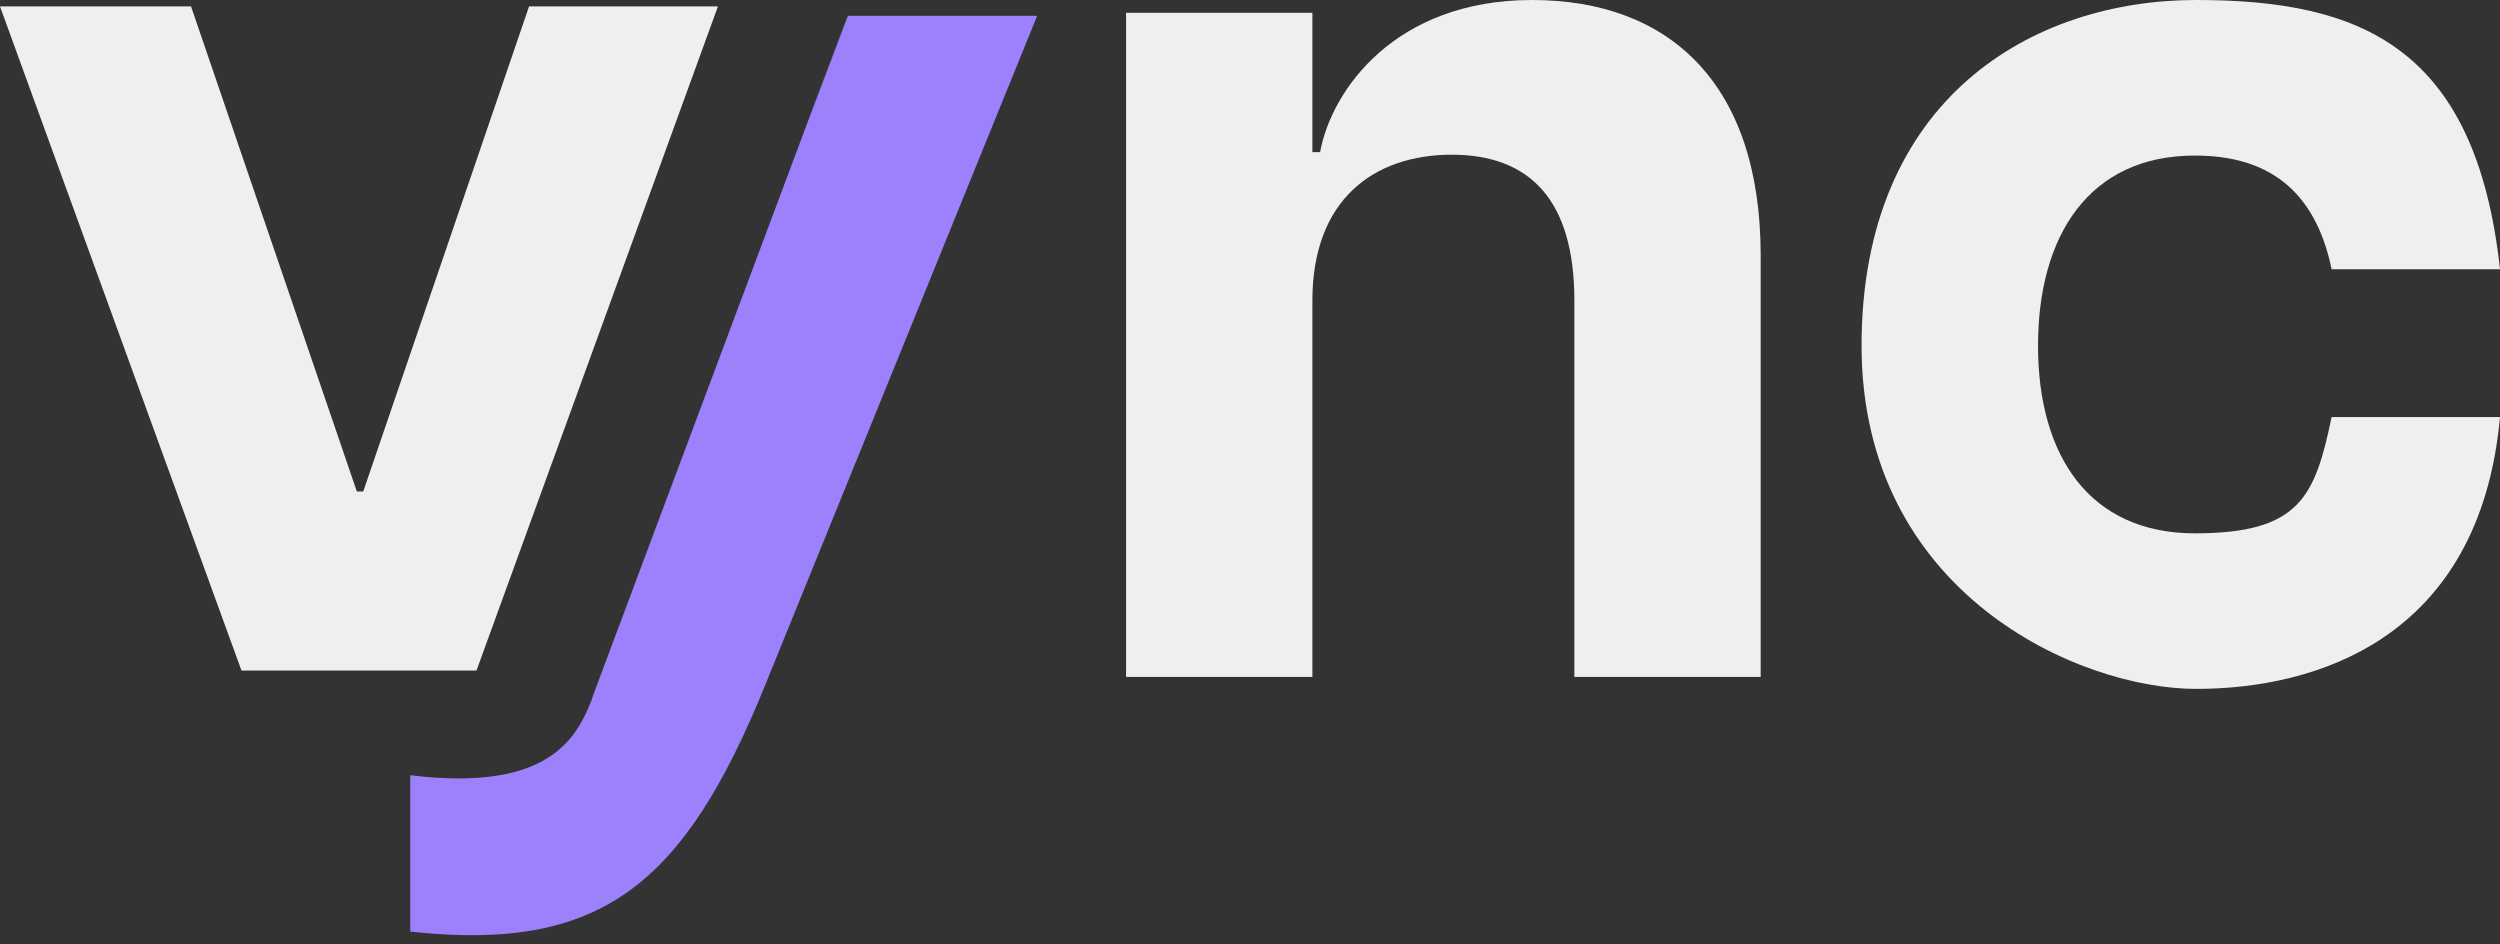 <svg xmlns="http://www.w3.org/2000/svg" width="180" height="68" viewBox="0 0 180 68" fill="none"><rect x="0" y="0" width="180" height="68" fill="#333333" stroke="none"/><path d="M0.062 0.461H13.754L25.692 35.384H26.154L38.092 0.461H51.692L34.308 48.276H17.385L0 0.461H0.062Z" fill="#EFEFEF"></path><path d="M104.523 11.139C98.923 11.139 94.492 14.369 94.492 21.631V48.739H81.077V0.923H94.492V10.954H95.046C95.877 6.462 100.461 0 110.308 0C120.154 0 126.769 5.969 126.769 18.4V48.739H113.354V21.631C113.354 14.369 110.123 11.139 104.523 11.139Z" fill="#EFEFEF"></path><path d="M134.031 24.923C134.031 7.077 146.338 0 158.123 0C169.908 0 178.246 3.323 180 19.385H167.877C166.677 13.6 163.2 11.2 158.031 11.2C150.4 11.2 146.738 16.985 146.738 24.892C146.738 32.8 150.431 38.4 158.031 38.4C165.631 38.4 166.677 35.723 167.877 30.031H180C178.523 46.123 166.585 49.6 158.123 49.6C149.662 49.6 134.031 42.708 134.031 24.861V24.923Z" fill="#EFEFEF"></path><path d="M61.046 1.138L57.846 9.692L49.631 31.907C53.415 21.661 57.231 11.384 61.015 1.138C54.923 17.415 48.831 33.692 42.739 49.969C42.646 50.276 42.523 50.615 42.369 50.953C41.261 53.507 38.985 56.984 29.538 55.815V67.076C43.169 68.553 49.231 63.876 55.169 49.138L74.677 1.138H60.985H61.046Z" fill="#9D81FC"></path></svg>